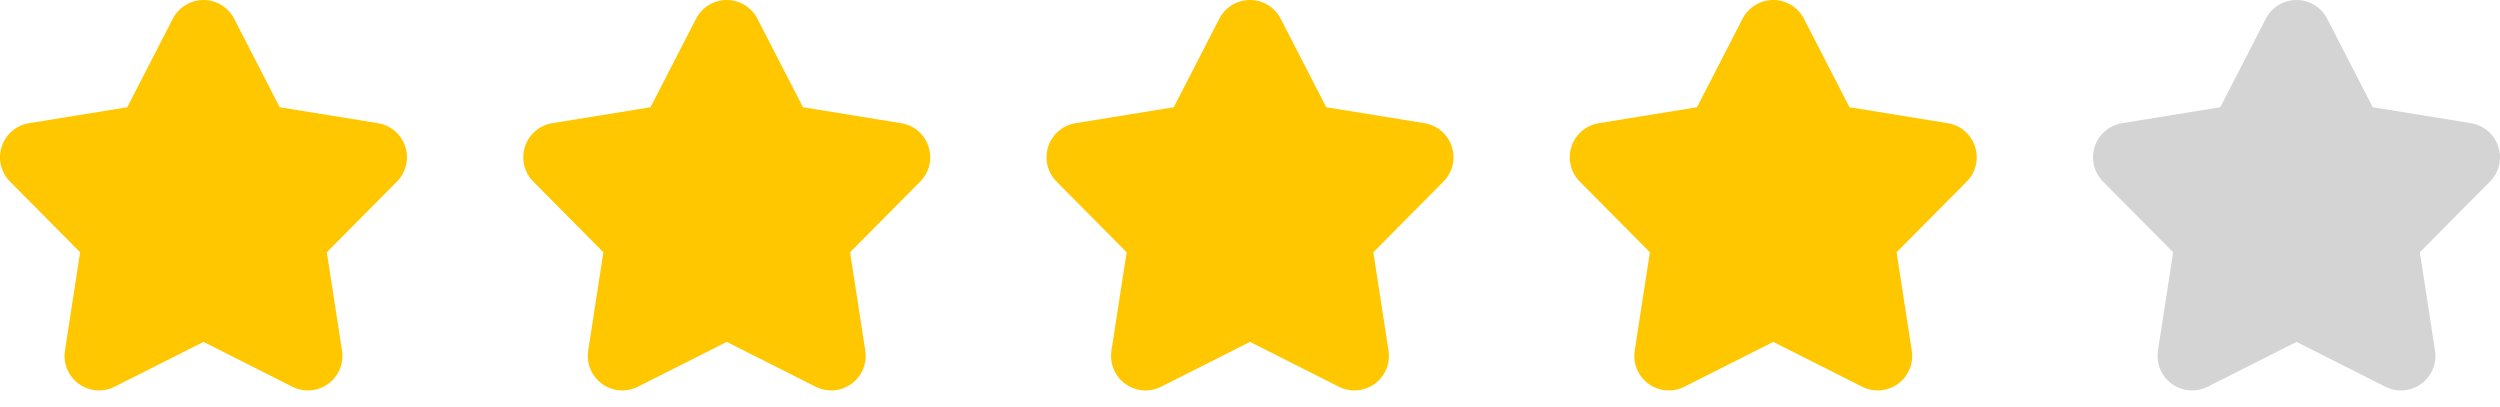 <svg xmlns="http://www.w3.org/2000/svg" width="86" height="14" viewBox="0 0 86 14" fill="none">
  <path d="M13.941 5.043C13.874 4.836 13.751 4.65 13.586 4.508C13.42 4.366 13.218 4.273 13.003 4.238L9.622 3.689L8.055 0.644C7.955 0.45 7.804 0.287 7.618 0.174C7.431 0.06 7.218 0 7 0C6.782 0 6.568 0.06 6.381 0.174C6.195 0.287 6.044 0.45 5.944 0.644L4.377 3.689L0.996 4.238C0.781 4.274 0.58 4.367 0.414 4.509C0.249 4.651 0.125 4.836 0.058 5.043C-0.009 5.251 -0.018 5.473 0.032 5.685C0.083 5.897 0.191 6.091 0.344 6.246L2.756 8.678L2.234 12.062C2.201 12.278 2.227 12.499 2.311 12.7C2.395 12.902 2.533 13.076 2.709 13.204C2.886 13.332 3.094 13.41 3.311 13.427C3.529 13.444 3.747 13.402 3.942 13.303L7 11.761L10.057 13.303C10.252 13.401 10.47 13.444 10.688 13.427C10.905 13.409 11.113 13.332 11.29 13.204C11.466 13.076 11.604 12.901 11.688 12.7C11.772 12.498 11.799 12.278 11.765 12.062L11.243 8.678L13.655 6.246C13.809 6.091 13.917 5.897 13.968 5.685C14.018 5.473 14.009 5.251 13.941 5.043Z" fill="#FFC700"/>
  <path d="M31.941 5.043C31.874 4.836 31.751 4.65 31.586 4.508C31.42 4.366 31.218 4.273 31.003 4.238L27.622 3.689L26.055 0.644C25.955 0.45 25.804 0.287 25.618 0.174C25.431 0.06 25.218 0 25 0C24.782 0 24.568 0.06 24.381 0.174C24.195 0.287 24.044 0.45 23.944 0.644L22.377 3.689L18.996 4.238C18.781 4.274 18.58 4.367 18.414 4.509C18.249 4.651 18.125 4.836 18.058 5.043C17.991 5.251 17.982 5.473 18.032 5.685C18.083 5.897 18.191 6.091 18.344 6.246L20.756 8.678L20.234 12.062C20.201 12.278 20.227 12.499 20.311 12.7C20.395 12.902 20.532 13.076 20.709 13.204C20.886 13.332 21.094 13.41 21.311 13.427C21.529 13.444 21.747 13.402 21.942 13.303L25 11.761L28.058 13.303C28.252 13.401 28.47 13.444 28.688 13.427C28.905 13.409 29.113 13.332 29.29 13.204C29.466 13.076 29.604 12.901 29.688 12.7C29.772 12.498 29.799 12.278 29.765 12.062L29.243 8.678L31.655 6.246C31.809 6.091 31.917 5.897 31.968 5.685C32.018 5.473 32.009 5.251 31.941 5.043Z" fill="#FFC700"/>
  <path d="M49.941 5.043C49.874 4.836 49.751 4.65 49.586 4.508C49.42 4.366 49.218 4.273 49.003 4.238L45.622 3.689L44.055 0.644C43.955 0.45 43.804 0.287 43.618 0.174C43.431 0.06 43.218 0 43 0C42.782 0 42.568 0.06 42.382 0.174C42.195 0.287 42.044 0.45 41.944 0.644L40.377 3.689L36.996 4.238C36.781 4.274 36.58 4.367 36.414 4.509C36.249 4.651 36.126 4.836 36.058 5.043C35.991 5.251 35.982 5.473 36.032 5.685C36.083 5.897 36.191 6.091 36.344 6.246L38.756 8.678L38.234 12.062C38.201 12.278 38.227 12.499 38.311 12.7C38.395 12.902 38.532 13.076 38.709 13.204C38.886 13.332 39.094 13.41 39.312 13.427C39.529 13.444 39.747 13.402 39.942 13.303L43 11.761L46.057 13.303C46.252 13.401 46.47 13.444 46.688 13.427C46.905 13.409 47.113 13.332 47.29 13.204C47.466 13.076 47.604 12.901 47.688 12.7C47.772 12.498 47.798 12.278 47.765 12.062L47.243 8.678L49.655 6.246C49.809 6.091 49.917 5.897 49.968 5.685C50.018 5.473 50.009 5.251 49.941 5.043Z" fill="#FFC700"/>
  <path d="M67.941 5.043C67.874 4.836 67.751 4.65 67.586 4.508C67.42 4.366 67.218 4.273 67.003 4.238L63.622 3.689L62.055 0.644C61.955 0.45 61.804 0.287 61.618 0.174C61.431 0.06 61.218 0 61 0C60.782 0 60.568 0.06 60.382 0.174C60.195 0.287 60.044 0.45 59.944 0.644L58.377 3.689L54.996 4.238C54.781 4.274 54.58 4.367 54.414 4.509C54.249 4.651 54.126 4.836 54.058 5.043C53.991 5.251 53.982 5.473 54.032 5.685C54.083 5.897 54.191 6.091 54.344 6.246L56.756 8.678L56.234 12.062C56.201 12.278 56.227 12.499 56.311 12.7C56.395 12.902 56.532 13.076 56.709 13.204C56.886 13.332 57.094 13.41 57.312 13.427C57.529 13.444 57.747 13.402 57.942 13.303L61 11.761L64.058 13.303C64.252 13.401 64.47 13.444 64.688 13.427C64.905 13.409 65.113 13.332 65.29 13.204C65.466 13.076 65.604 12.901 65.688 12.7C65.772 12.498 65.799 12.278 65.765 12.062L65.243 8.678L67.655 6.246C67.809 6.091 67.917 5.897 67.968 5.685C68.018 5.473 68.009 5.251 67.941 5.043Z" fill="#FFC700"/>
  <path d="M85.941 5.043C85.874 4.836 85.751 4.65 85.586 4.508C85.42 4.366 85.218 4.273 85.003 4.238L81.622 3.689L80.055 0.644C79.955 0.45 79.804 0.287 79.618 0.174C79.431 0.06 79.218 0 79 0C78.781 0 78.568 0.06 78.382 0.174C78.195 0.287 78.044 0.45 77.944 0.644L76.377 3.689L72.996 4.238C72.781 4.274 72.58 4.367 72.414 4.509C72.249 4.651 72.126 4.836 72.058 5.043C71.991 5.251 71.982 5.473 72.032 5.685C72.083 5.897 72.191 6.091 72.344 6.246L74.756 8.678L74.234 12.062C74.201 12.278 74.227 12.499 74.311 12.7C74.395 12.902 74.532 13.076 74.709 13.204C74.885 13.332 75.094 13.41 75.311 13.427C75.529 13.444 75.747 13.402 75.942 13.303L79 11.761L82.058 13.303C82.252 13.401 82.47 13.444 82.688 13.427C82.905 13.409 83.113 13.332 83.29 13.204C83.466 13.076 83.604 12.901 83.688 12.7C83.772 12.498 83.799 12.278 83.765 12.062L83.243 8.678L85.655 6.246C85.809 6.091 85.917 5.897 85.968 5.685C86.018 5.473 86.009 5.251 85.941 5.043Z" fill="#D4D4D4"/>
</svg>
